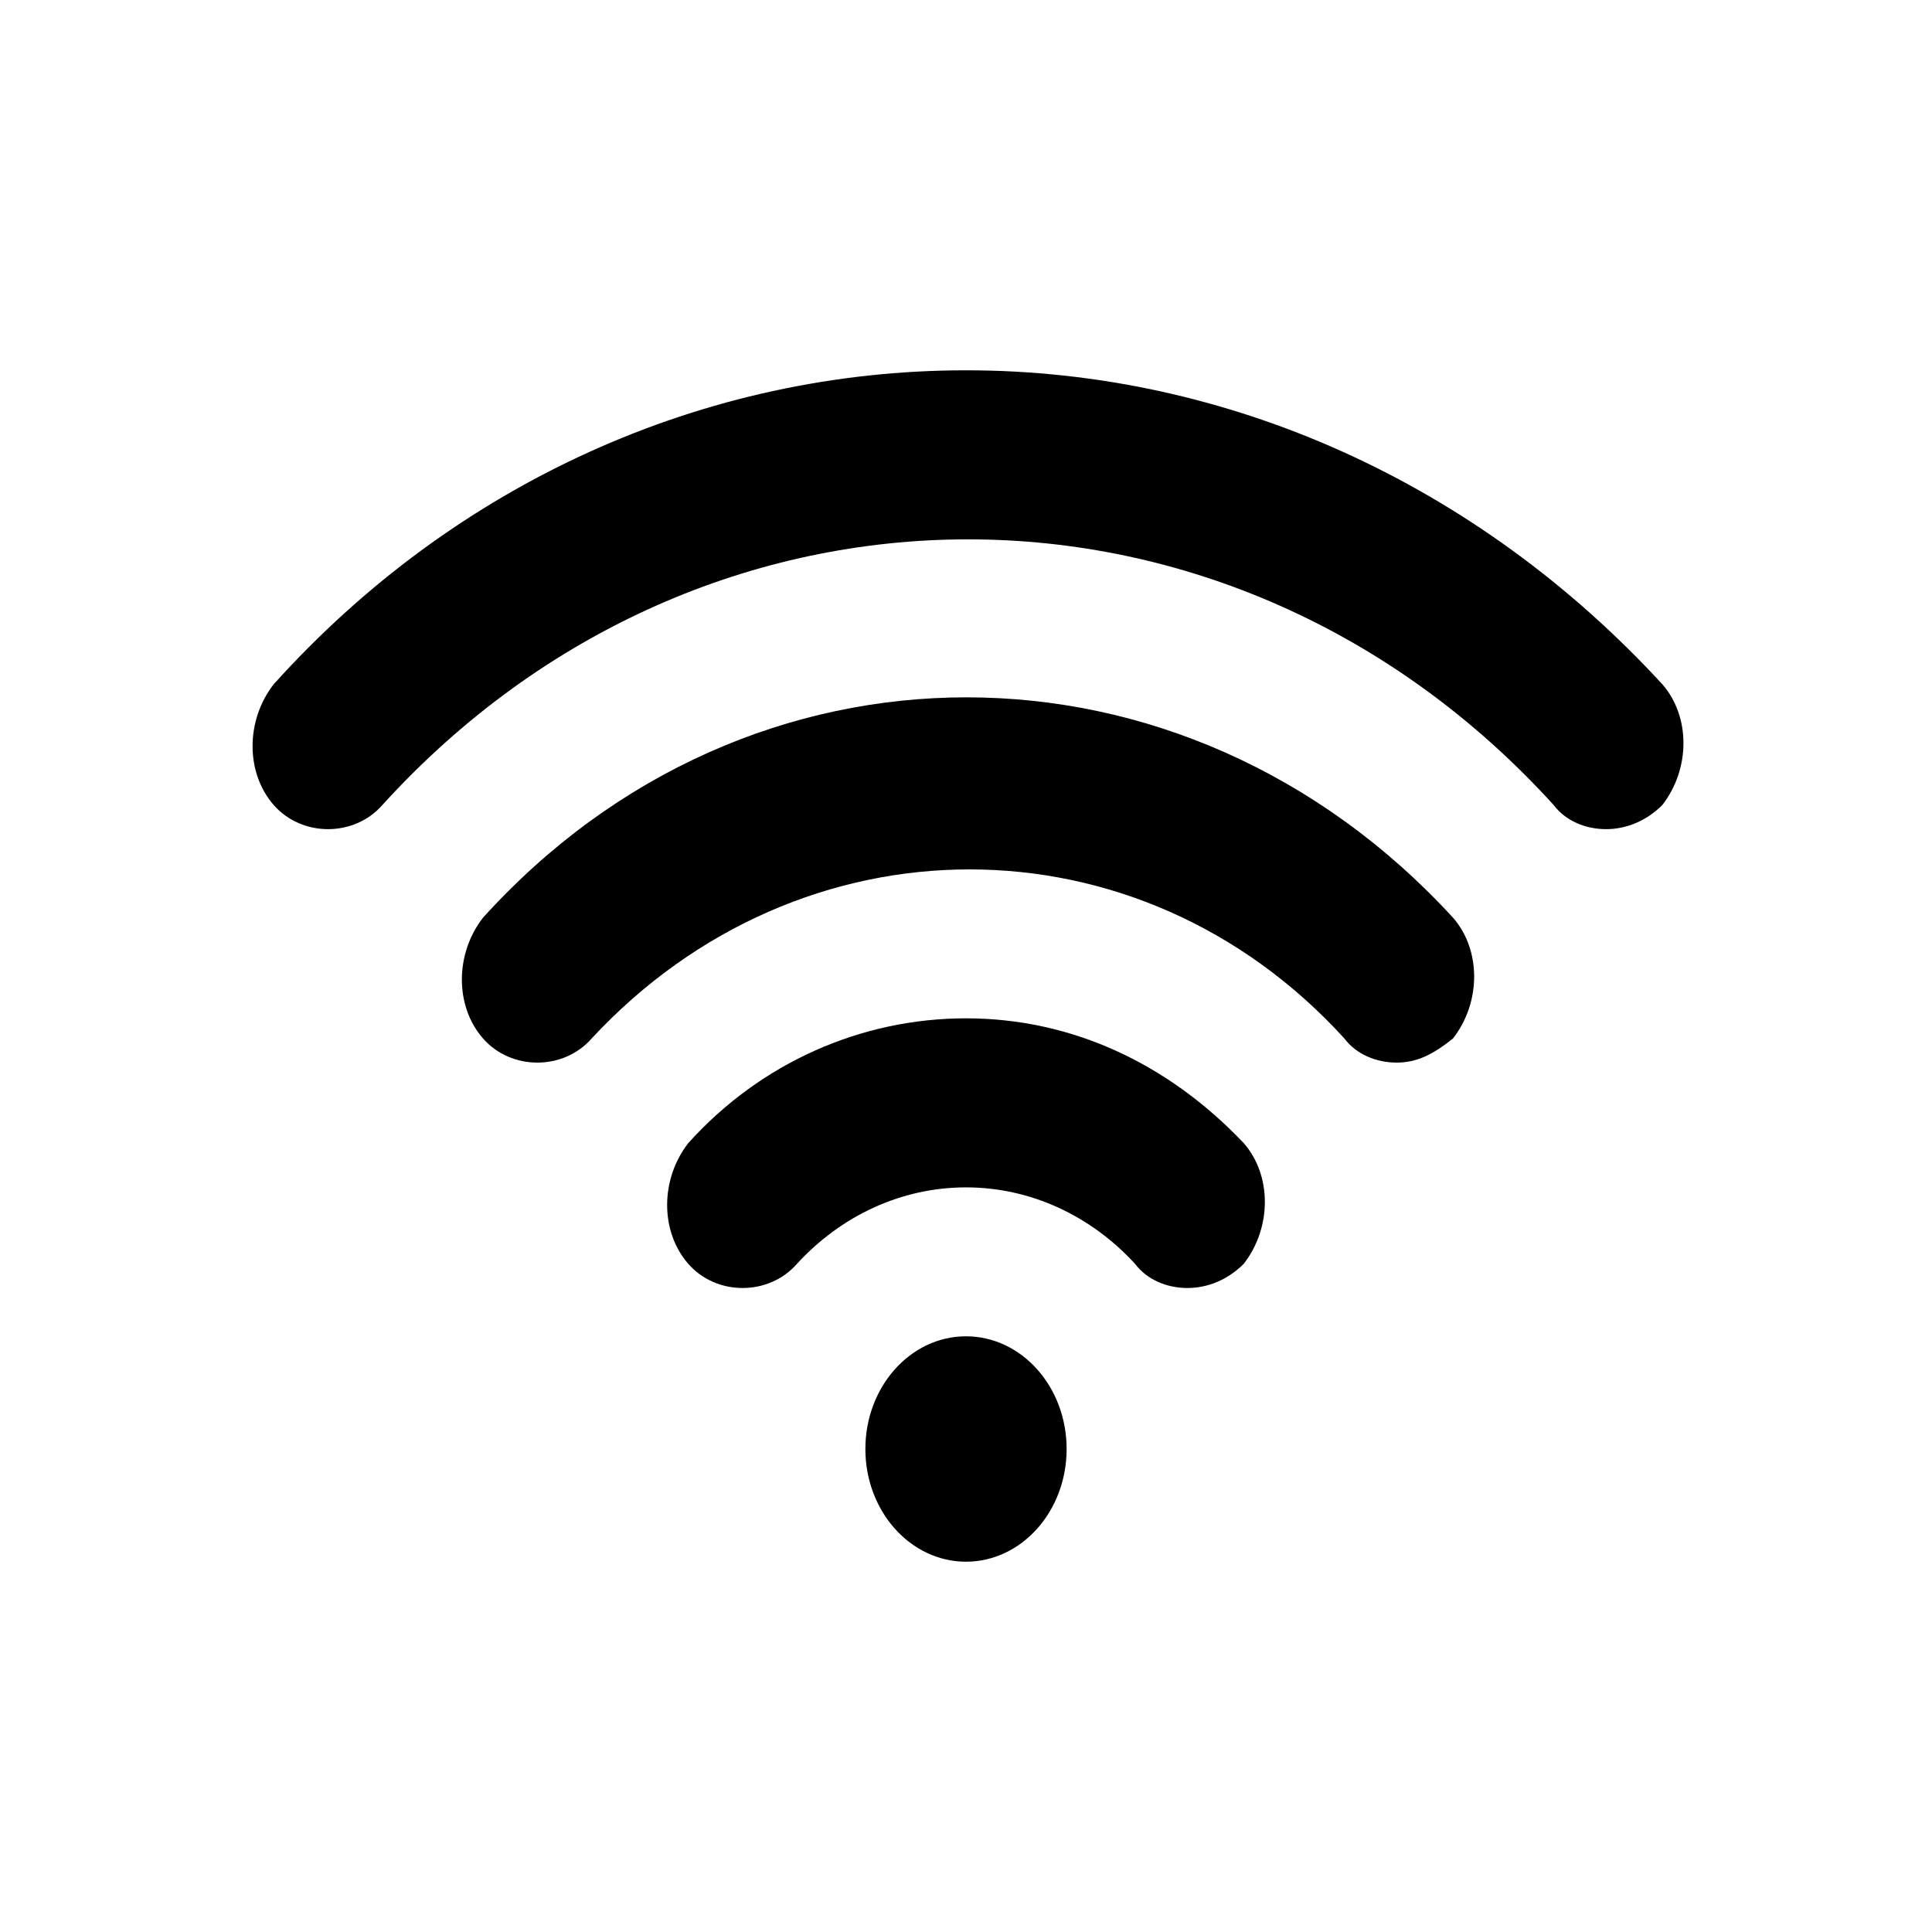 <?xml version="1.0" encoding="utf-8"?>
<!-- Generator: Adobe Illustrator 24.2.3, SVG Export Plug-In . SVG Version: 6.00 Build 0)  -->
<svg version="1.1" id="Layer_1" xmlns="http://www.w3.org/2000/svg" xmlns:xlink="http://www.w3.org/1999/xlink" x="0px" y="0px"
	 viewBox="0 0 48 48" enable-background="new 0 0 48 48" xml:space="preserve">
<g>
	<g>
		<g>
			<path fill="curentColor" d="M34.7,26.4c-0.5,0-1-0.2-1.3-0.6c-5.1-5.6-13.5-5.6-18.7,0c-0.7,0.8-2,0.8-2.7,0c-0.7-0.8-0.7-2.1,0-3
				c6.6-7.3,17.4-7.3,24.1,0c0.7,0.8,0.7,2.1,0,3C35.6,26.2,35.2,26.4,34.7,26.4z"/>
		</g>
		<g>
			<path fill="curentColor" d="M29.5,32c-0.5,0-1-0.2-1.3-0.6c-1.1-1.2-2.6-1.9-4.2-1.9c-1.6,0-3.1,0.7-4.2,1.9c-0.7,0.8-2,0.8-2.7,0
				s-0.7-2.1,0-3c1.8-2,4.3-3.1,6.9-3.1s5,1.1,6.9,3.1c0.7,0.8,0.7,2.1,0,3C30.5,31.8,30,32,29.5,32z"/>
		</g>
		<g>
			<ellipse fill="curentColor" cx="24" cy="36" rx="2.5" ry="2.8"/>
		</g>
		<g>
			<path fill="curentColor" d="M39.9,20.6c-0.5,0-1-0.2-1.3-0.6c-8-8.8-21.1-8.8-29.1,0c-0.7,0.8-2,0.8-2.7,0s-0.7-2.1,0-3
				C11.3,12,17.5,9.2,24,9.2s12.7,2.8,17.3,7.8c0.7,0.8,0.7,2.1,0,3C40.9,20.4,40.4,20.6,39.9,20.6z"/>
		</g>
	</g>
</g>
</svg>
